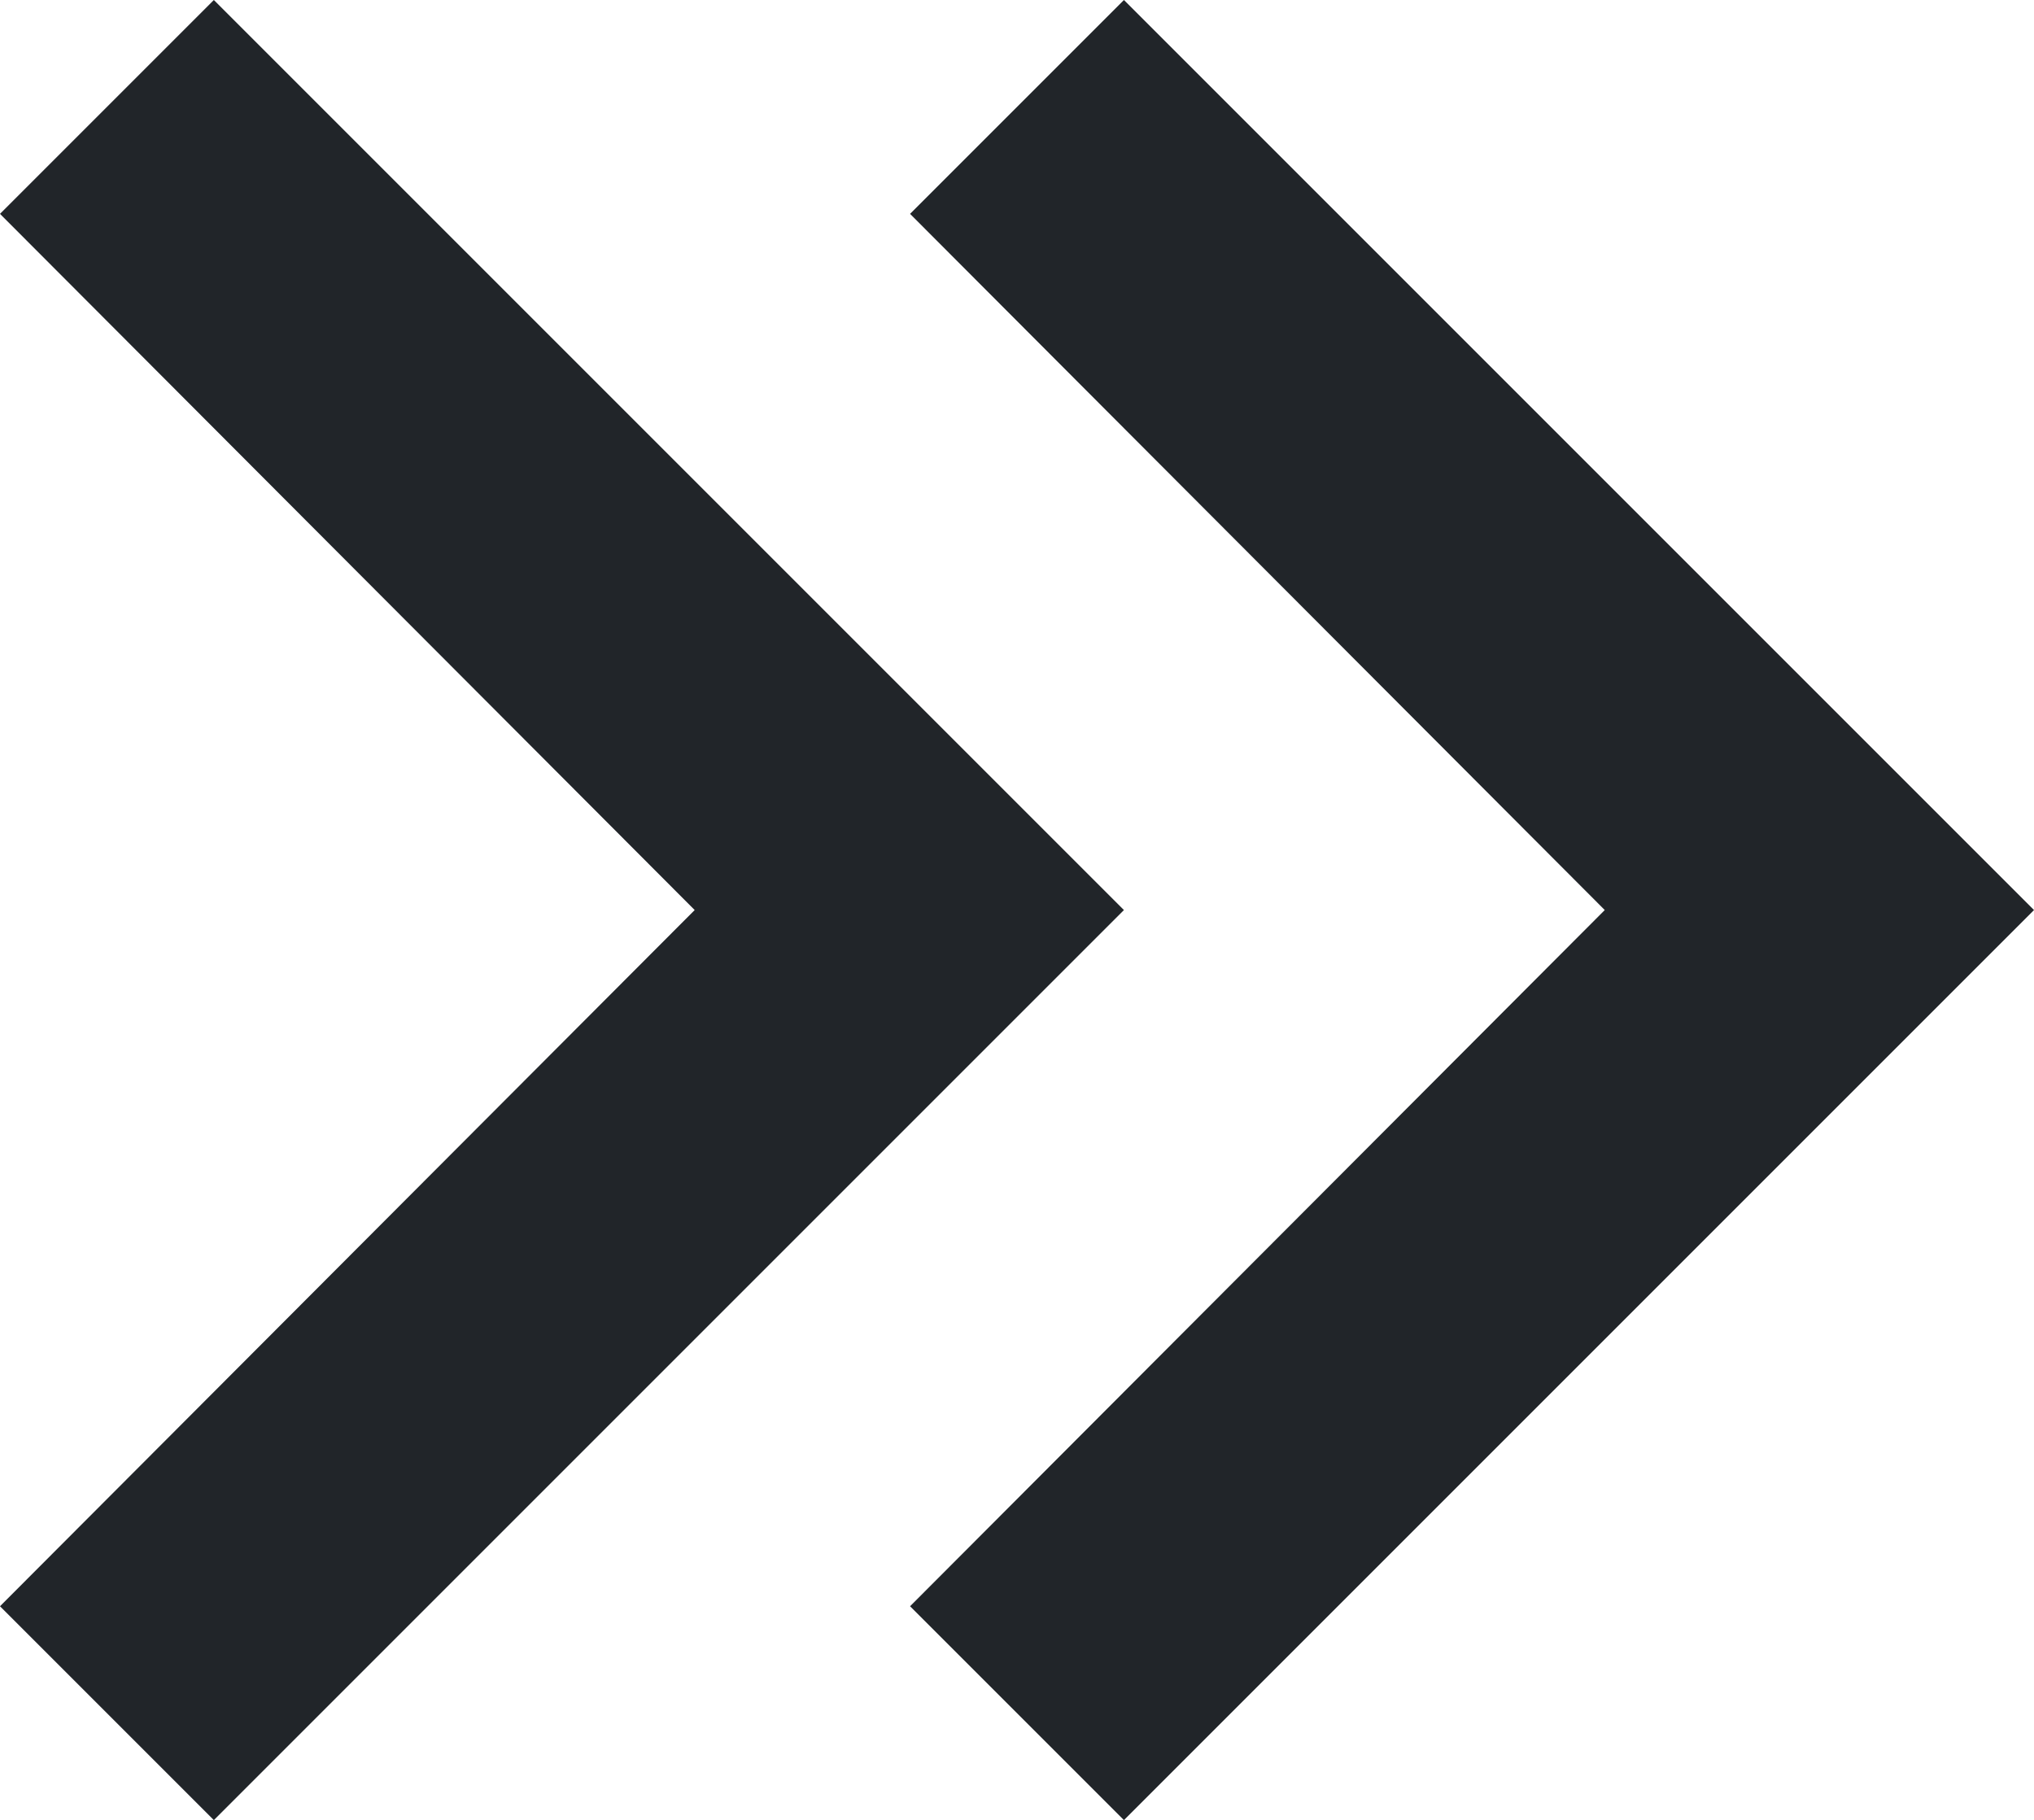 <svg xmlns="http://www.w3.org/2000/svg" width="13.41" height="12" viewBox="0 0 13.41 12">
  <g id="グループ_214" data-name="グループ 214" transform="translate(-245.295 -135.705)">
    <path id="ico-arrow02_forward_primary_text" d="M10,6,8.59,7.41,13.17,12,8.59,16.59,10,18l6-6Z" transform="translate(242.705 129.705)" fill="#212529"/>
    <path id="ico-arrow02_forward_primary_text-2" data-name="ico-arrow02_forward_primary_text" d="M10,6,8.59,7.41,13.17,12,8.59,16.59,10,18l6-6Z" transform="translate(236.705 129.705)" fill="#212529"/>
  </g>
</svg>
